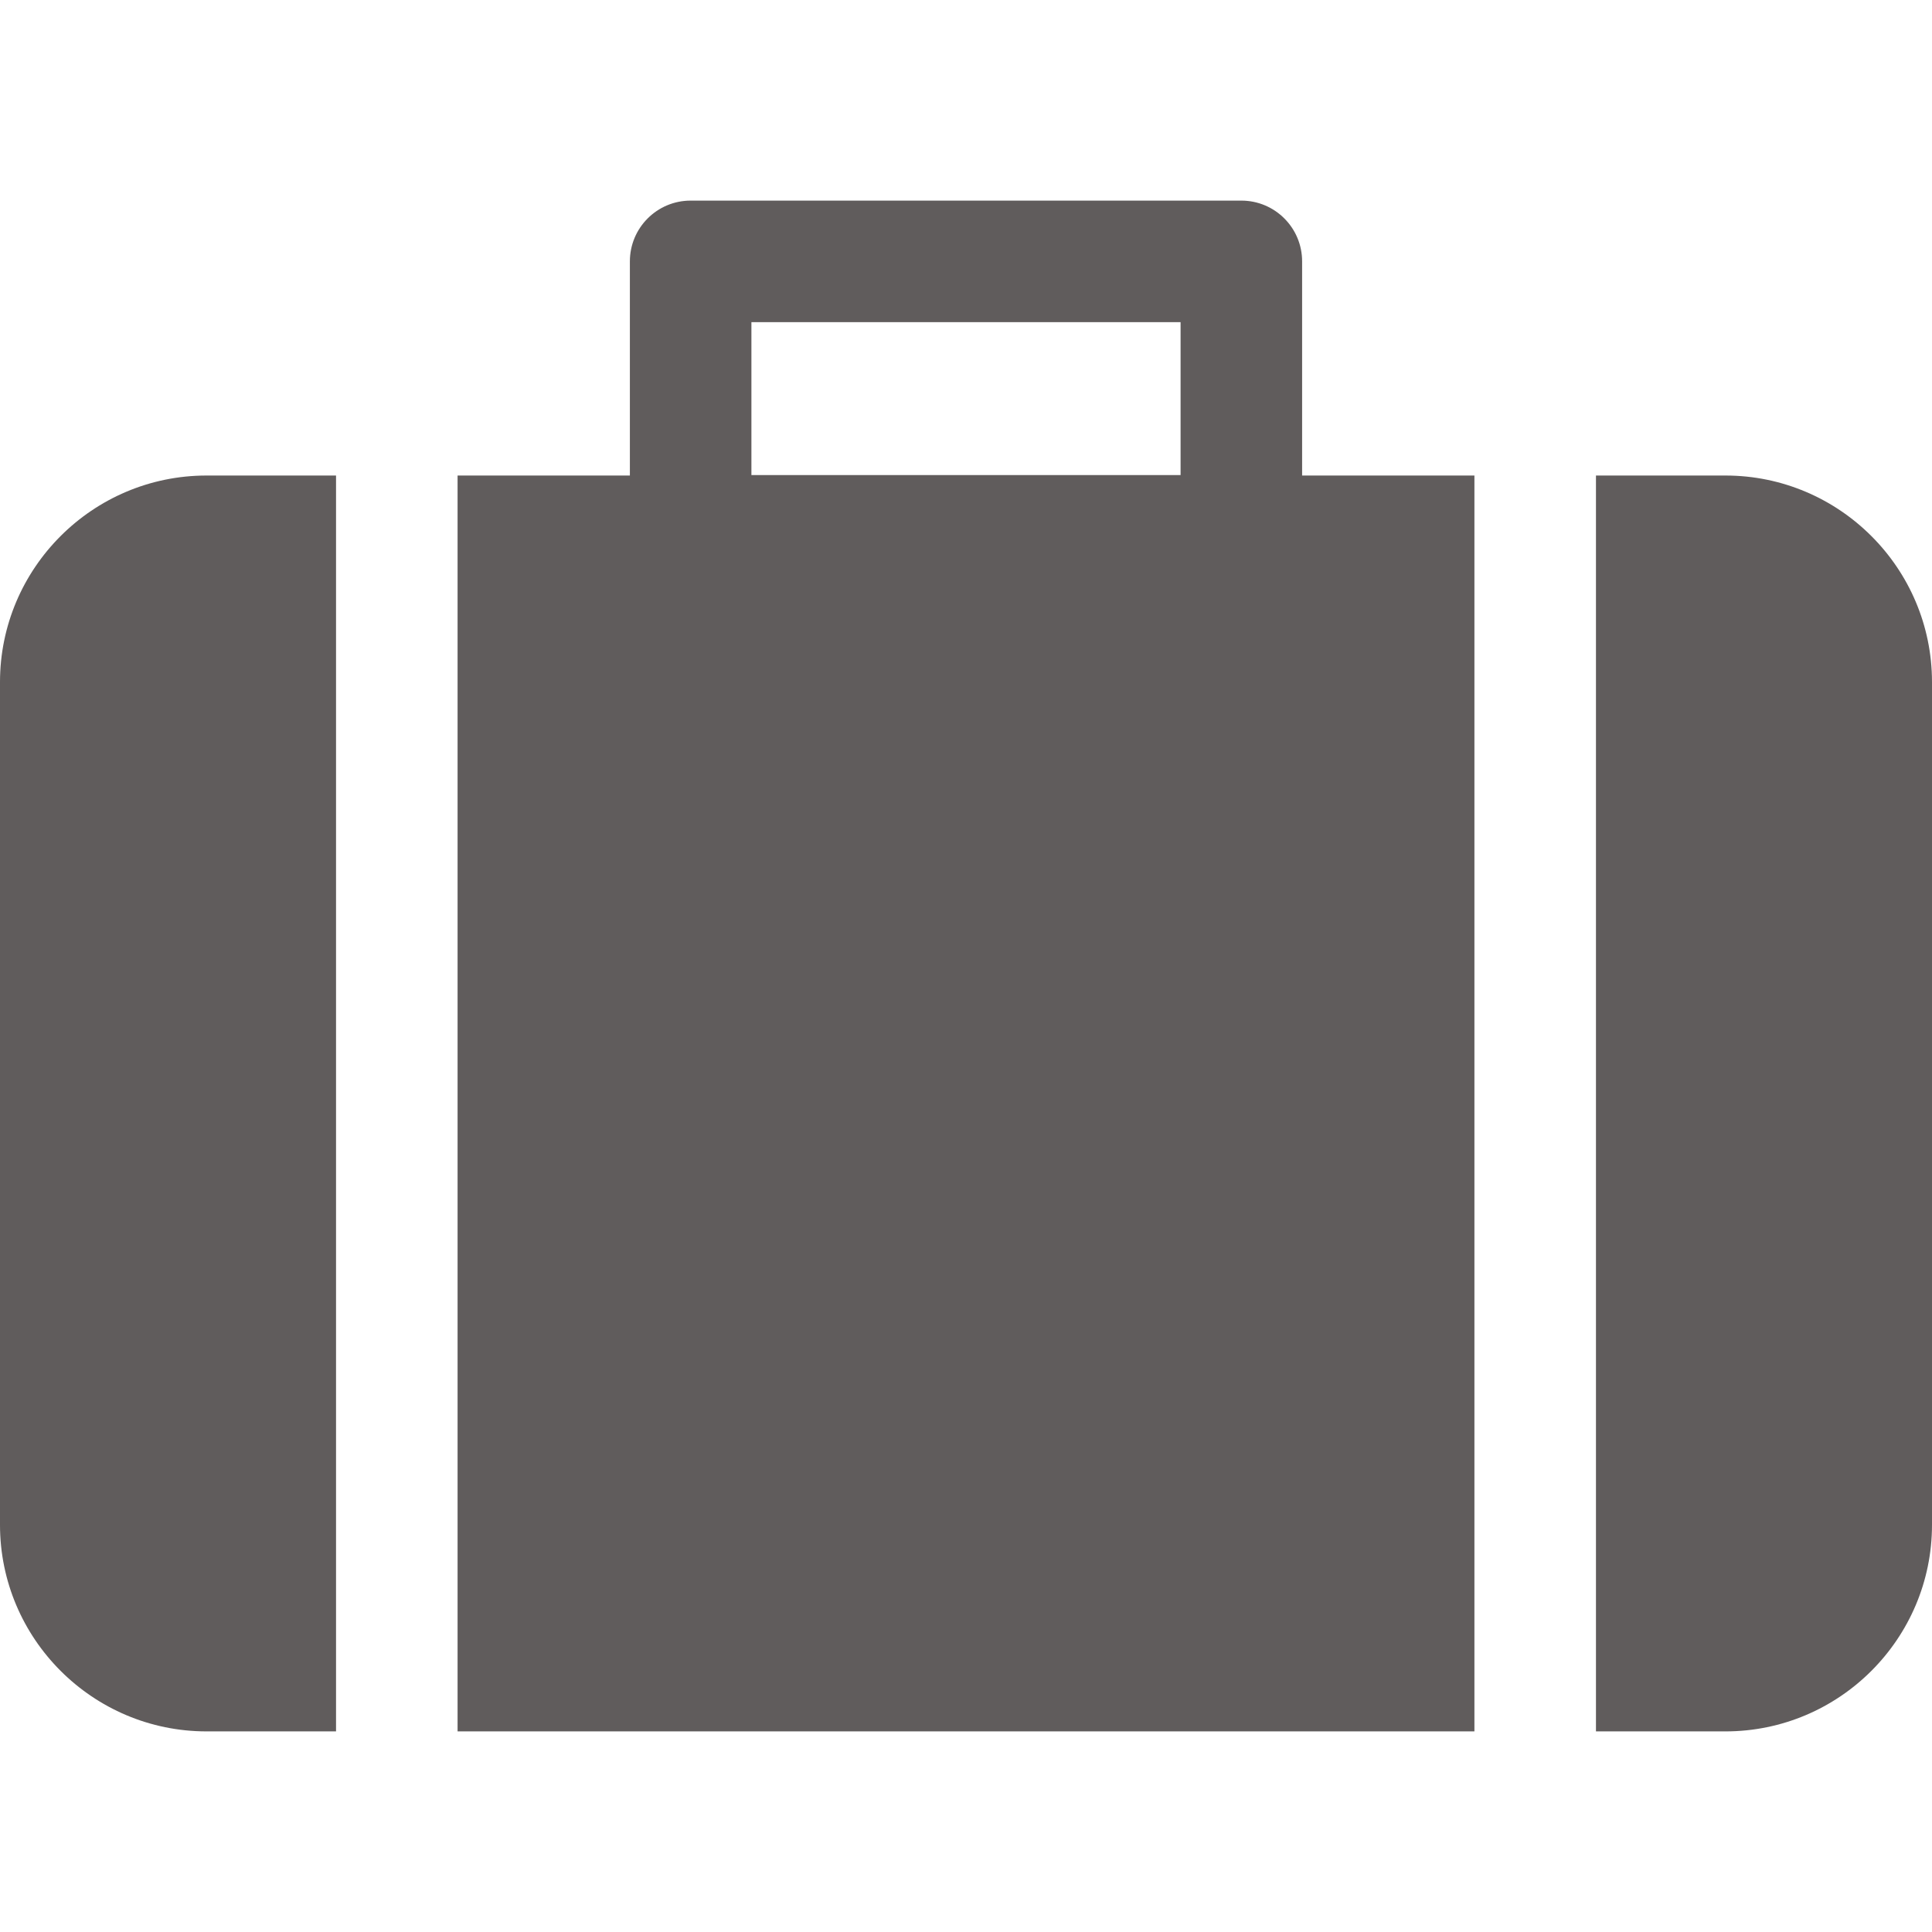 <svg xmlns="http://www.w3.org/2000/svg" version="1.1" xmlns:xlink="http://www.w3.org/1999/xlink" width="20" height="20" x="0" y="0" viewBox="0 0 512.001 512.001" style="enable-background:new 0 0 512 512" xml:space="preserve" class=""><g><path d="M345.075 126.02V69.268c0-8.894-7.21-16.104-16.104-16.104H183.029c-8.894 0-16.104 7.21-16.104 16.104v56.752h-45.663v332.818h269.475V126.02h-45.662zm-32.208-.128H199.133v-40.52h113.733v40.52zM54.741 126.02C24.557 126.02 0 150.576 0 180.76v223.337c0 30.183 24.557 54.74 54.741 54.74h34.313V126.02H54.741zM457.26 126.02h-34.313v332.818h34.313c30.184 0 54.741-24.557 54.741-54.74V180.76c-.001-30.184-24.558-54.74-54.741-54.74z" fill="#605C5C" fill-opacity="1" data-original="#000000" class=""></path>

</g></svg>